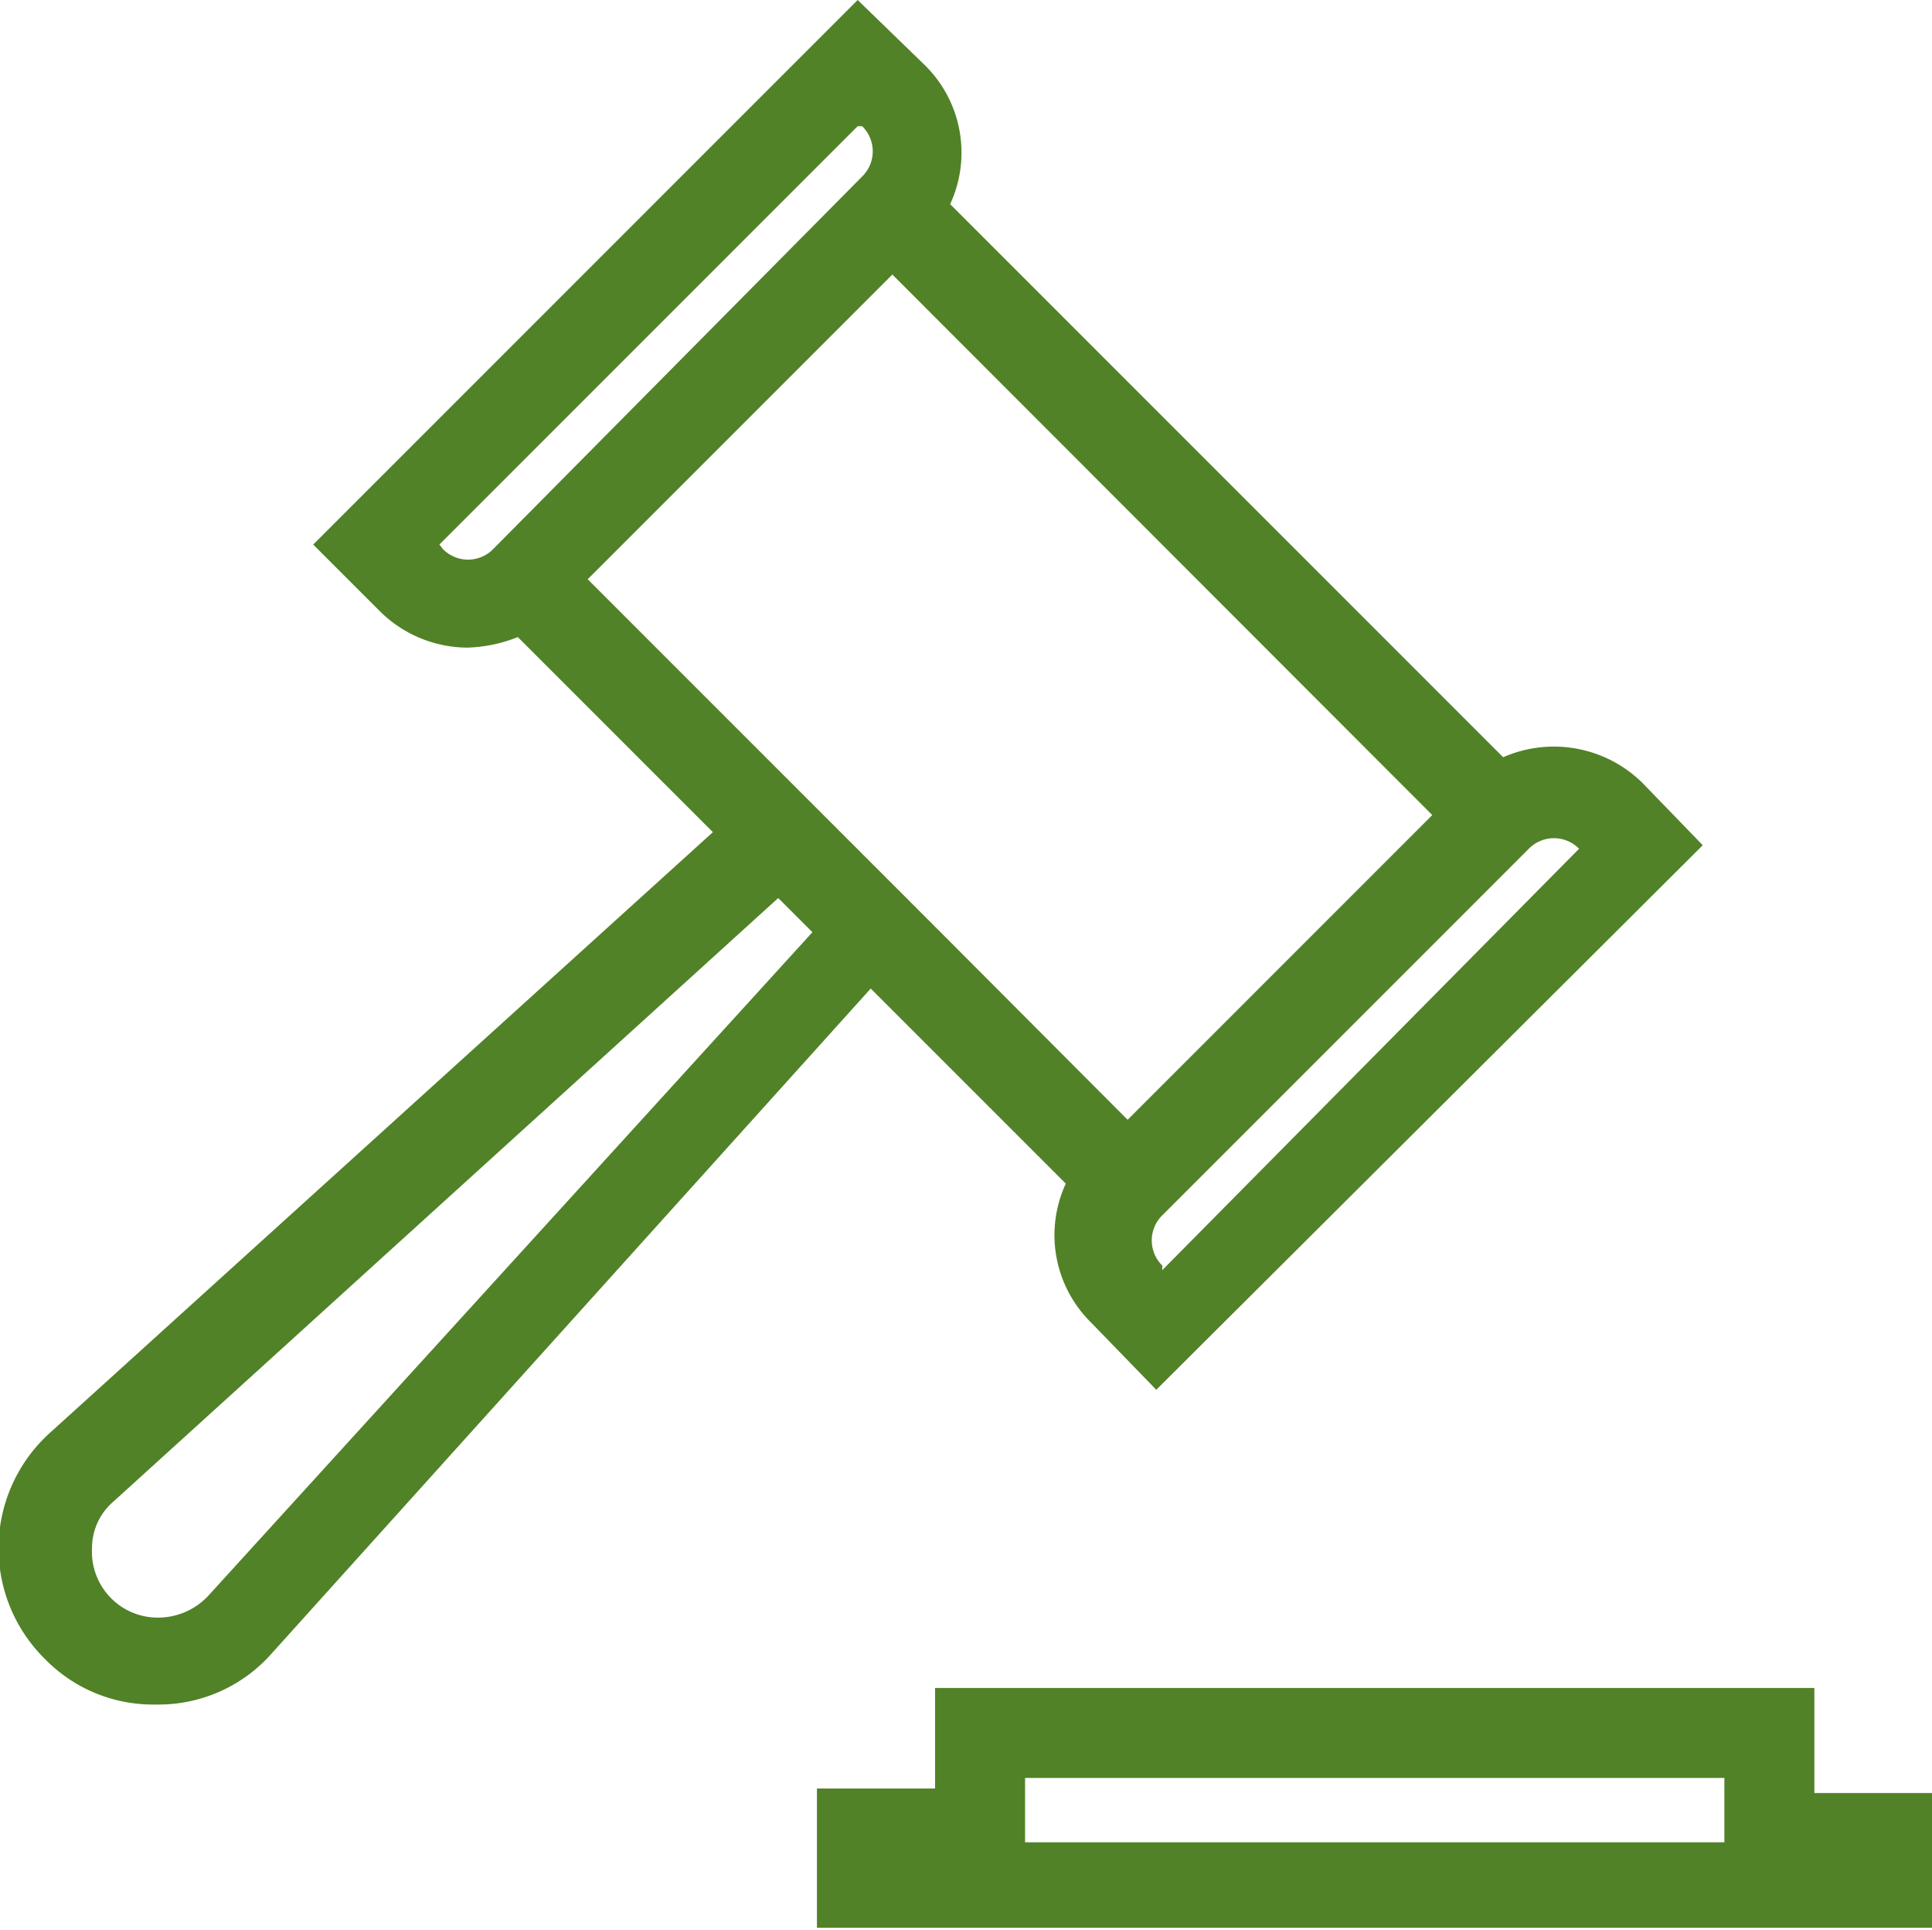 <svg xmlns="http://www.w3.org/2000/svg" viewBox="0 0 38.43 38.39"><defs><style>.cls-1{fill:#518227;}</style></defs><title>Asset 9</title><g id="Layer_2" data-name="Layer 2"><g id="learn_menu" data-name="learn menu"><path class="cls-1" d="M34.3,35.36v1.28H20.39V35.36H34.3m1.79-1.79H18.6v2H16.25v2.77H38.43V35.66H36.09V33.57Z"/><path class="cls-1" d="M32.67,15.57a2.51,2.51,0,0,0-2.77-.51l-11-11a2.44,2.44,0,0,0-.51-2.77L17.06,0,6.23,10.83l1.32,1.32a2.49,2.49,0,0,0,1.75.73,2.93,2.93,0,0,0,1-.21l3.88,3.88L1,28.49A3.09,3.09,0,0,0,.9,33a3,3,0,0,0,2.18.9h.09a3,3,0,0,0,2.22-1L17.32,19.66l3.88,3.88a2.44,2.44,0,0,0,.51,2.77L23,27.64,33.87,16.81ZM8.74,10.83l8.32-8.32.09,0a.7.7,0,0,1,0,1L9.81,10.92a.7.7,0,0,1-1,0ZM4.14,31.74a1.37,1.37,0,0,1-.94.43A1.31,1.31,0,0,1,1.83,30.8a1.22,1.22,0,0,1,.43-.94l13.22-12,.68.68ZM15.53,15.36h0l-3.84-3.84,6.06-6.06L28.49,16.21l-6.06,6.06L18.6,18.43h0Zm7.59,9.9,0-.09a.7.7,0,0,1,0-1l7.29-7.29,0,0a.7.7,0,0,1,1,0l0,0Z"/></g></g></svg>
